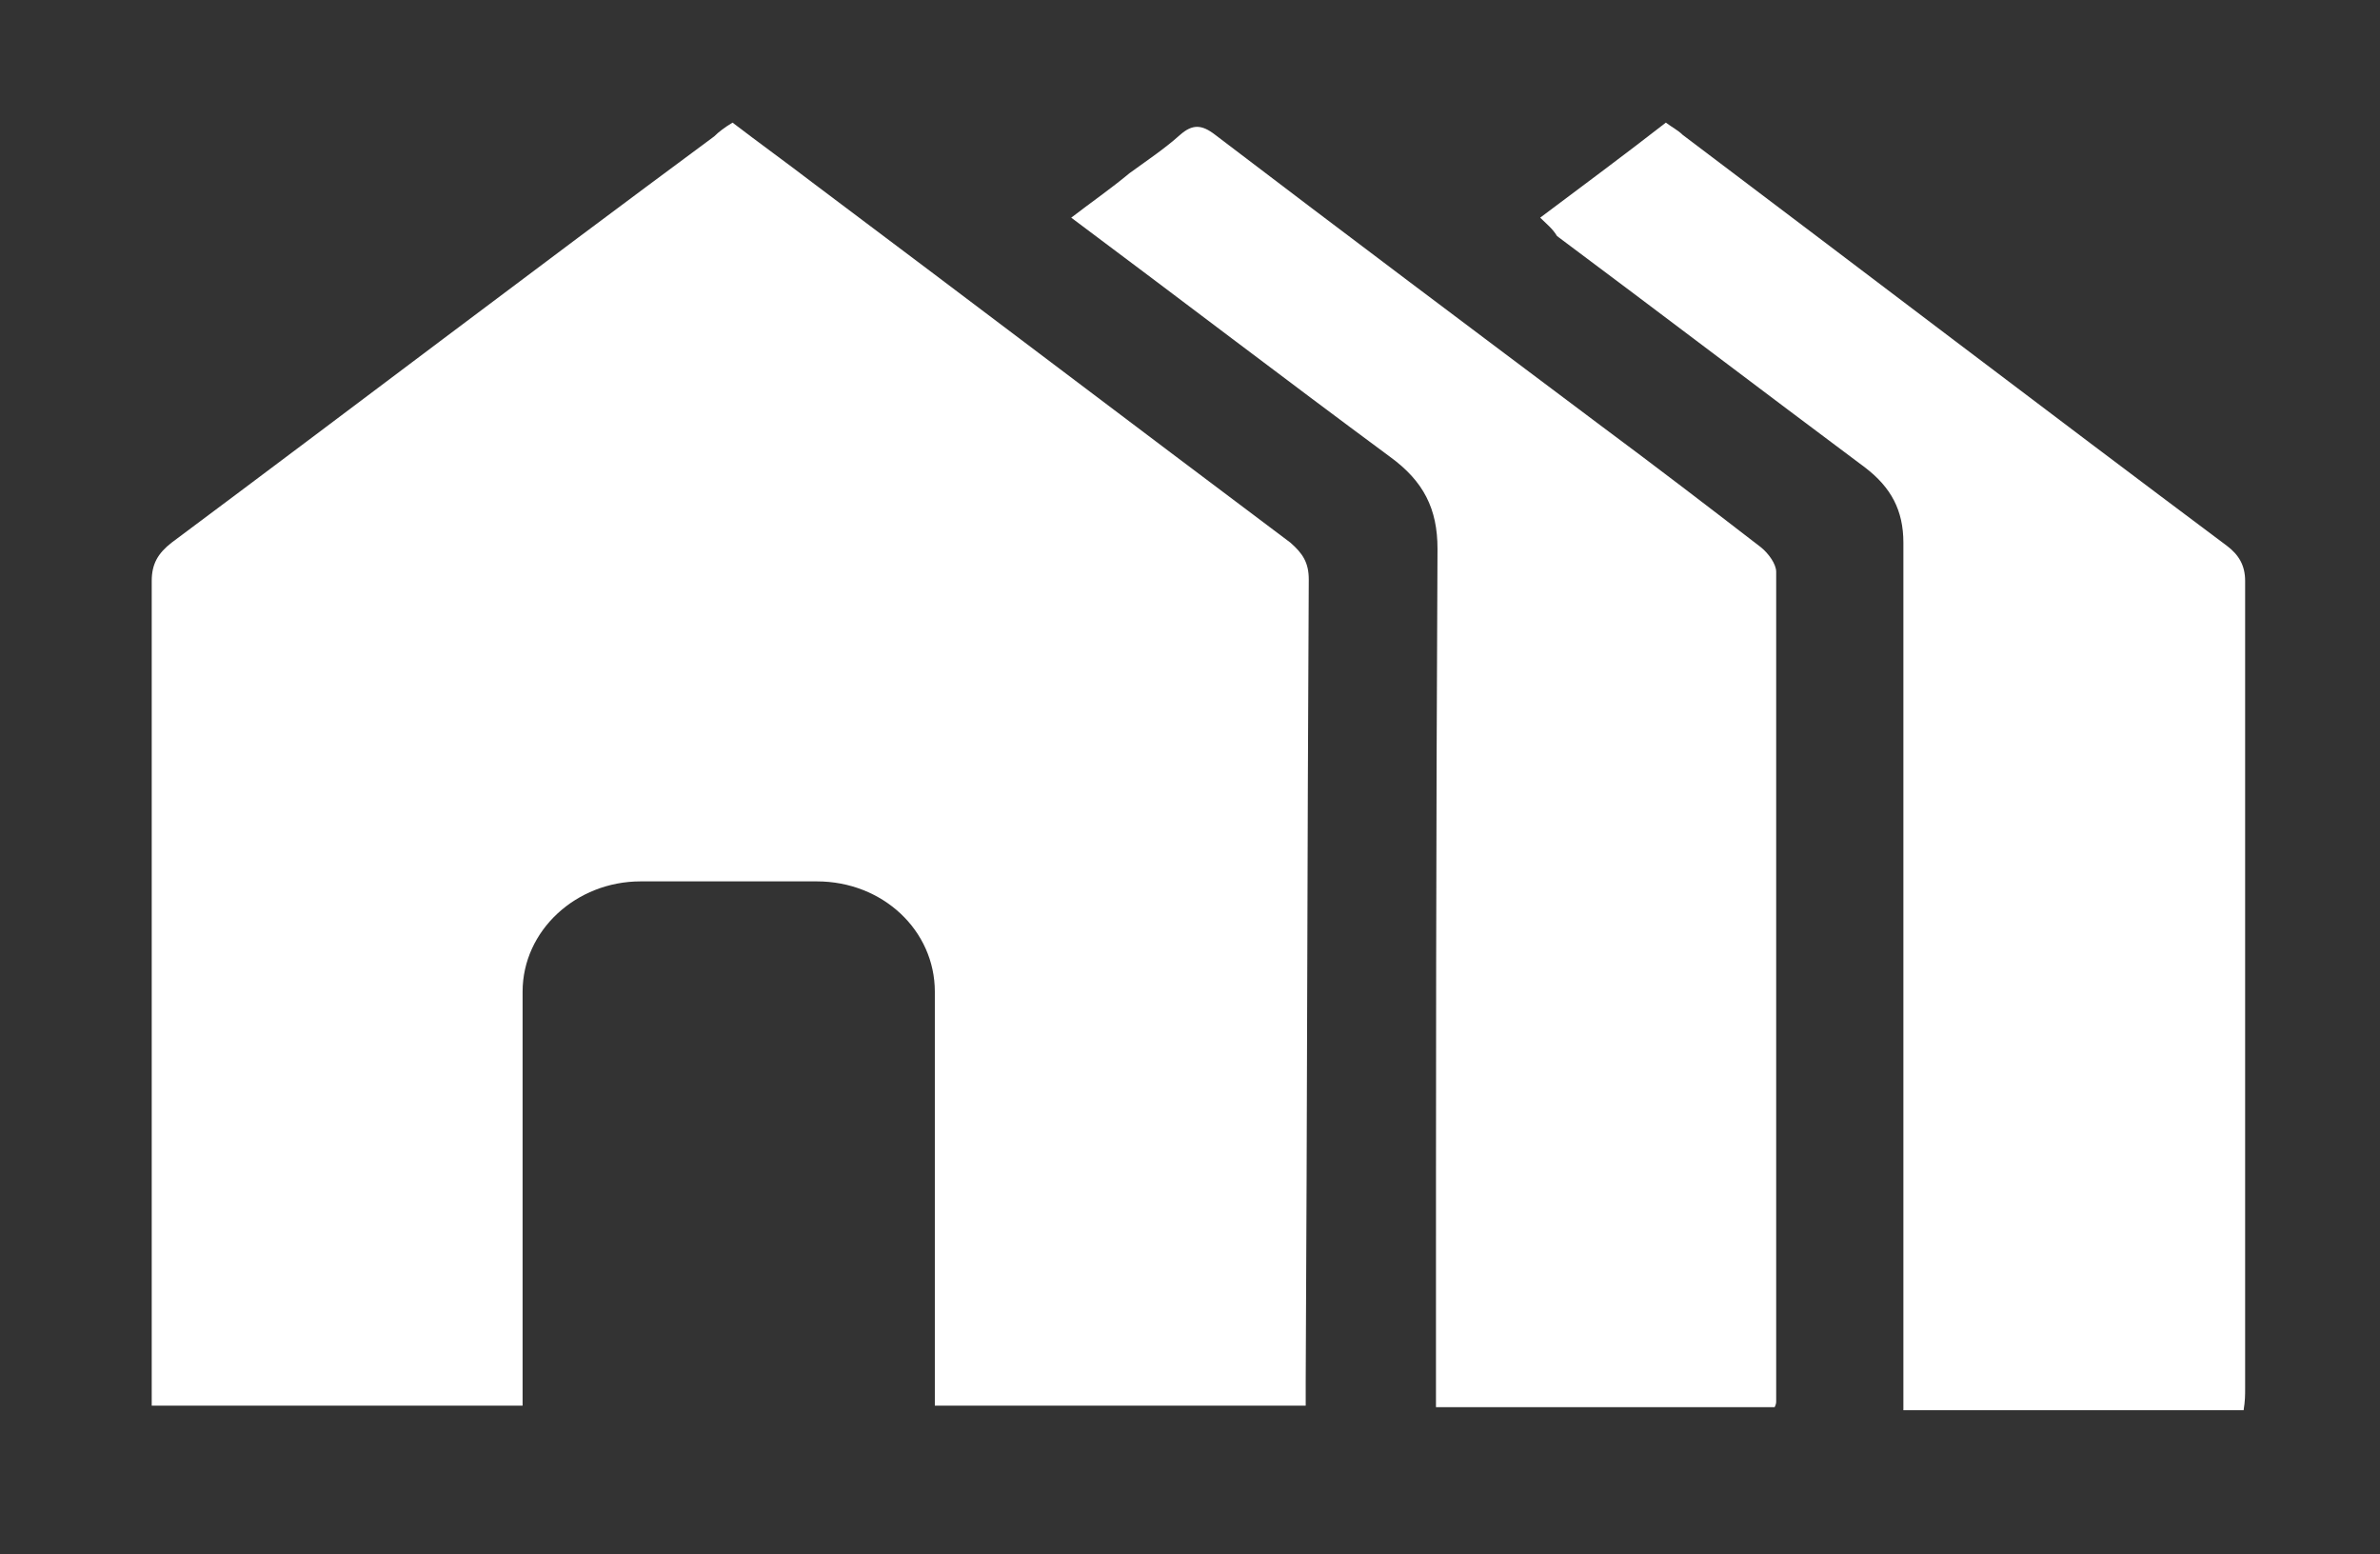 <?xml version="1.0" encoding="utf-8"?>
<!-- Generator: Adobe Illustrator 25.2.3, SVG Export Plug-In . SVG Version: 6.00 Build 0)  -->
<svg version="1.1" id="レイヤー_1" xmlns="http://www.w3.org/2000/svg" xmlns:xlink="http://www.w3.org/1999/xlink" x="0px"
	 y="0px" viewBox="0 0 155.3 101.4" style="enable-background:new 0 0 155.3 101.4;" xml:space="preserve">
<rect x="0" y="0" width="155.3" height="101.4" fill="#333333" stroke="none"/>
<style type="text/css">
	.st0{fill:#FFFFFF;}
</style>
<path class="st0" d="M100.5,14.2c2.8-2.1,5.5-4.1,8.2-6.2c0.4,0.3,0.8,0.5,1.1,0.8c11.8,8.9,23.6,17.9,35.5,26.8
	c0.8,0.6,1.2,1.3,1.2,2.3c0,18.5,0,34.2,0,52.7c0,0.4,0,0.8-0.1,1.4c-7.4,0-14.6,0-22.2,0c0-0.5,0-1,0-1.5c0-19.3,0-35.8,0-55.1
	c0-2.1-0.8-3.6-2.5-4.9c-6.7-5-13.4-10.1-20.1-15.1C101.3,14.9,100.9,14.6,100.5,14.2z"/>
<path class="st0" d="M115.8,91.8c-7.4,0-14.6,0-22.1,0c0-0.7,0-1.4,0-2c0-18.9,0-35,0.1-54c0-2.6-0.9-4.4-3.1-6
	c-6.9-5.1-13.7-10.3-20.8-15.6c1.3-1,2.6-1.9,3.8-2.9c1.1-0.8,2.3-1.6,3.3-2.5c0.8-0.7,1.4-0.7,2.3,0c8.4,6.4,16.8,12.7,25.2,19
	c3.5,2.6,6.9,5.2,10.4,7.9c0.5,0.4,1,1.1,1,1.6c0,19,0,35.1,0,54.1C115.9,91.5,115.9,91.6,115.8,91.8z"/>
<path class="st0" d="M85.4,37.8c0-1.1-0.4-1.7-1.2-2.4c-10.4-7.8-20.8-15.7-31.2-23.5c-1.7-1.3-3.5-2.6-5.2-3.9
	c-0.5,0.3-0.9,0.6-1.2,0.9C34.7,17.7,23,26.6,11.2,35.4c-0.9,0.7-1.3,1.4-1.3,2.5c0,18.4,0,34,0,52.4c0,0.5,0,0.9,0,1.4
	c2.4,0,12.3,0,24.2,0v-27c0-4,3.5-7.2,7.7-7.2h11.5c4.3,0,7.7,3.2,7.7,7.2v27c11.9,0,21.8,0,24.2,0c0-0.6,0-1.1,0-1.6
	C85.3,71.8,85.3,56.2,85.4,37.8z"/>
</svg>
